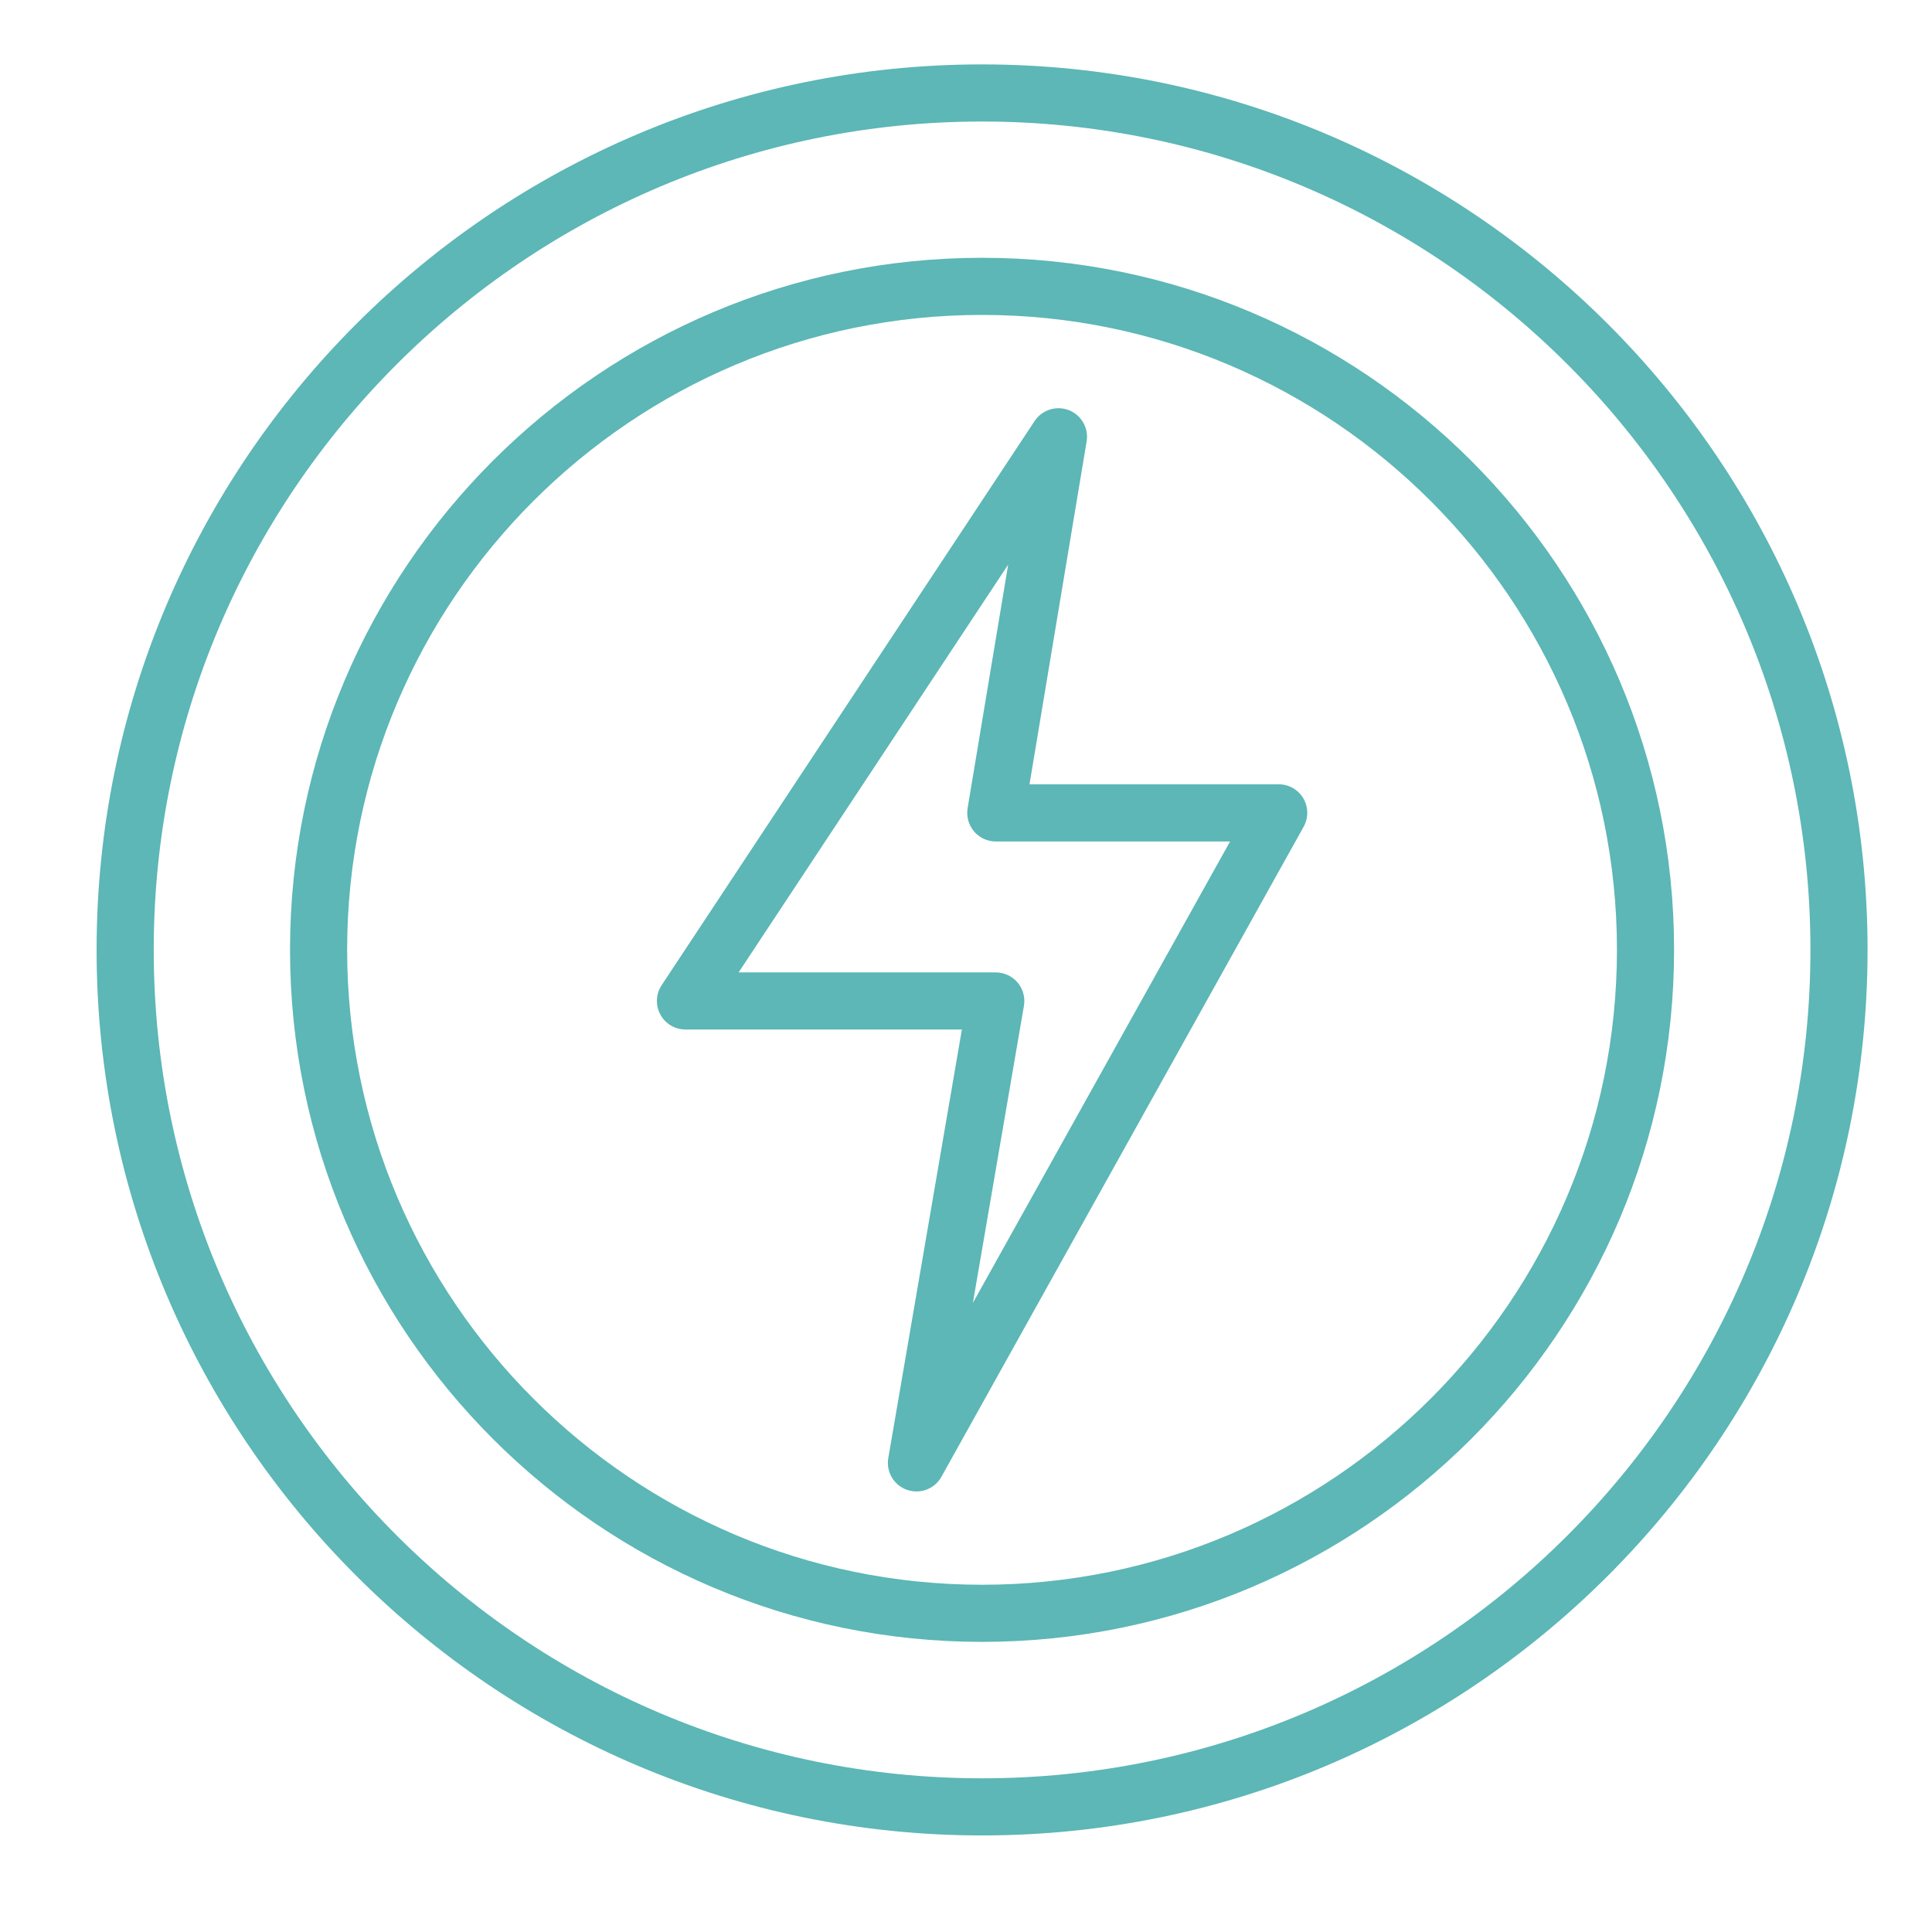 <svg width="60" height="60" viewBox="0 0 60 60" fill="none" xmlns="http://www.w3.org/2000/svg">
<path d="M39.711 24.357H31.972L33.746 13.71C33.815 13.296 33.586 12.892 33.195 12.738C32.807 12.587 32.362 12.727 32.131 13.075L20.548 30.596C20.367 30.869 20.352 31.218 20.506 31.505C20.66 31.793 20.961 31.972 21.287 31.972H29.872L27.587 45.281C27.513 45.707 27.758 46.124 28.166 46.268C28.263 46.301 28.363 46.318 28.462 46.318C28.776 46.318 29.076 46.151 29.237 45.862L40.486 25.675C40.639 25.4 40.635 25.065 40.477 24.794C40.318 24.524 40.025 24.357 39.711 24.357ZM30.214 40.462L31.799 31.236C31.843 30.978 31.771 30.714 31.603 30.514C31.434 30.315 31.186 30.199 30.924 30.199H22.938L31.31 17.535L30.05 25.099C30.008 25.357 30.08 25.619 30.248 25.819C30.417 26.018 30.664 26.133 30.925 26.133H38.201L30.214 40.462Z" fill="#5CB7B6"/>
<path d="M30.498 2C15.335 2 3 14.335 3 29.498C3 44.663 15.335 57.001 30.498 57.001C45.662 57.001 57.999 44.663 57.999 29.498C57.999 14.335 45.662 2 30.498 2ZM30.498 55.227C16.314 55.227 4.774 43.684 4.774 29.498C4.774 15.314 16.314 3.774 30.498 3.774C44.684 3.774 56.225 15.314 56.225 29.498C56.225 43.684 44.684 55.227 30.498 55.227Z" fill="#5CB7B6"/>
<path d="M30.498 8.006C18.648 8.006 9.007 17.646 9.007 29.497C9.007 41.348 18.648 50.99 30.498 50.99C42.349 50.99 51.99 41.349 51.99 29.497C51.99 17.647 42.349 8.006 30.498 8.006ZM30.498 49.216C19.626 49.216 10.781 40.369 10.781 29.497C10.781 18.625 19.626 9.78 30.498 9.78C41.37 9.78 50.216 18.625 50.216 29.497C50.216 40.369 41.37 49.216 30.498 49.216Z" fill="#5CB7B6"/>
</svg>
